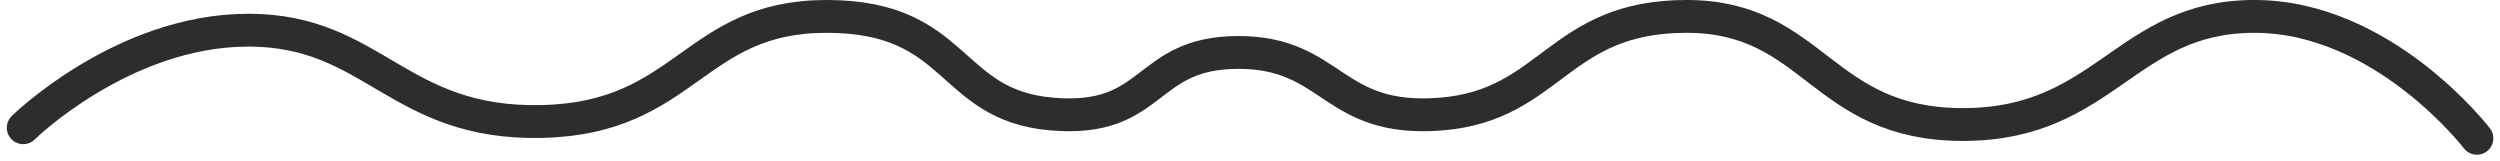 <svg xmlns="http://www.w3.org/2000/svg" width="304.518" height="19.652" viewBox="0 0 304.518 19.652"><path d="M-6412.97,5860.126s12.1-11.883,27.426-11.883,18.152,11.528,35.78,11.123,18.416-12.8,34.646-12.8,14.681,10.793,27.41,11.89,11.122-7.5,22.753-7.5,11.328,8.6,24.748,7.5,14.209-11.89,29.838-11.89,16.333,13.169,33.676,13.169,19.785-13.169,35.5-13.169,27.1,14.848,27.1,14.848" transform="translate(6415.798 -5844.568)" fill="none" stroke="#2d2d2d" stroke-linecap="round" stroke-width="4"></path></svg>